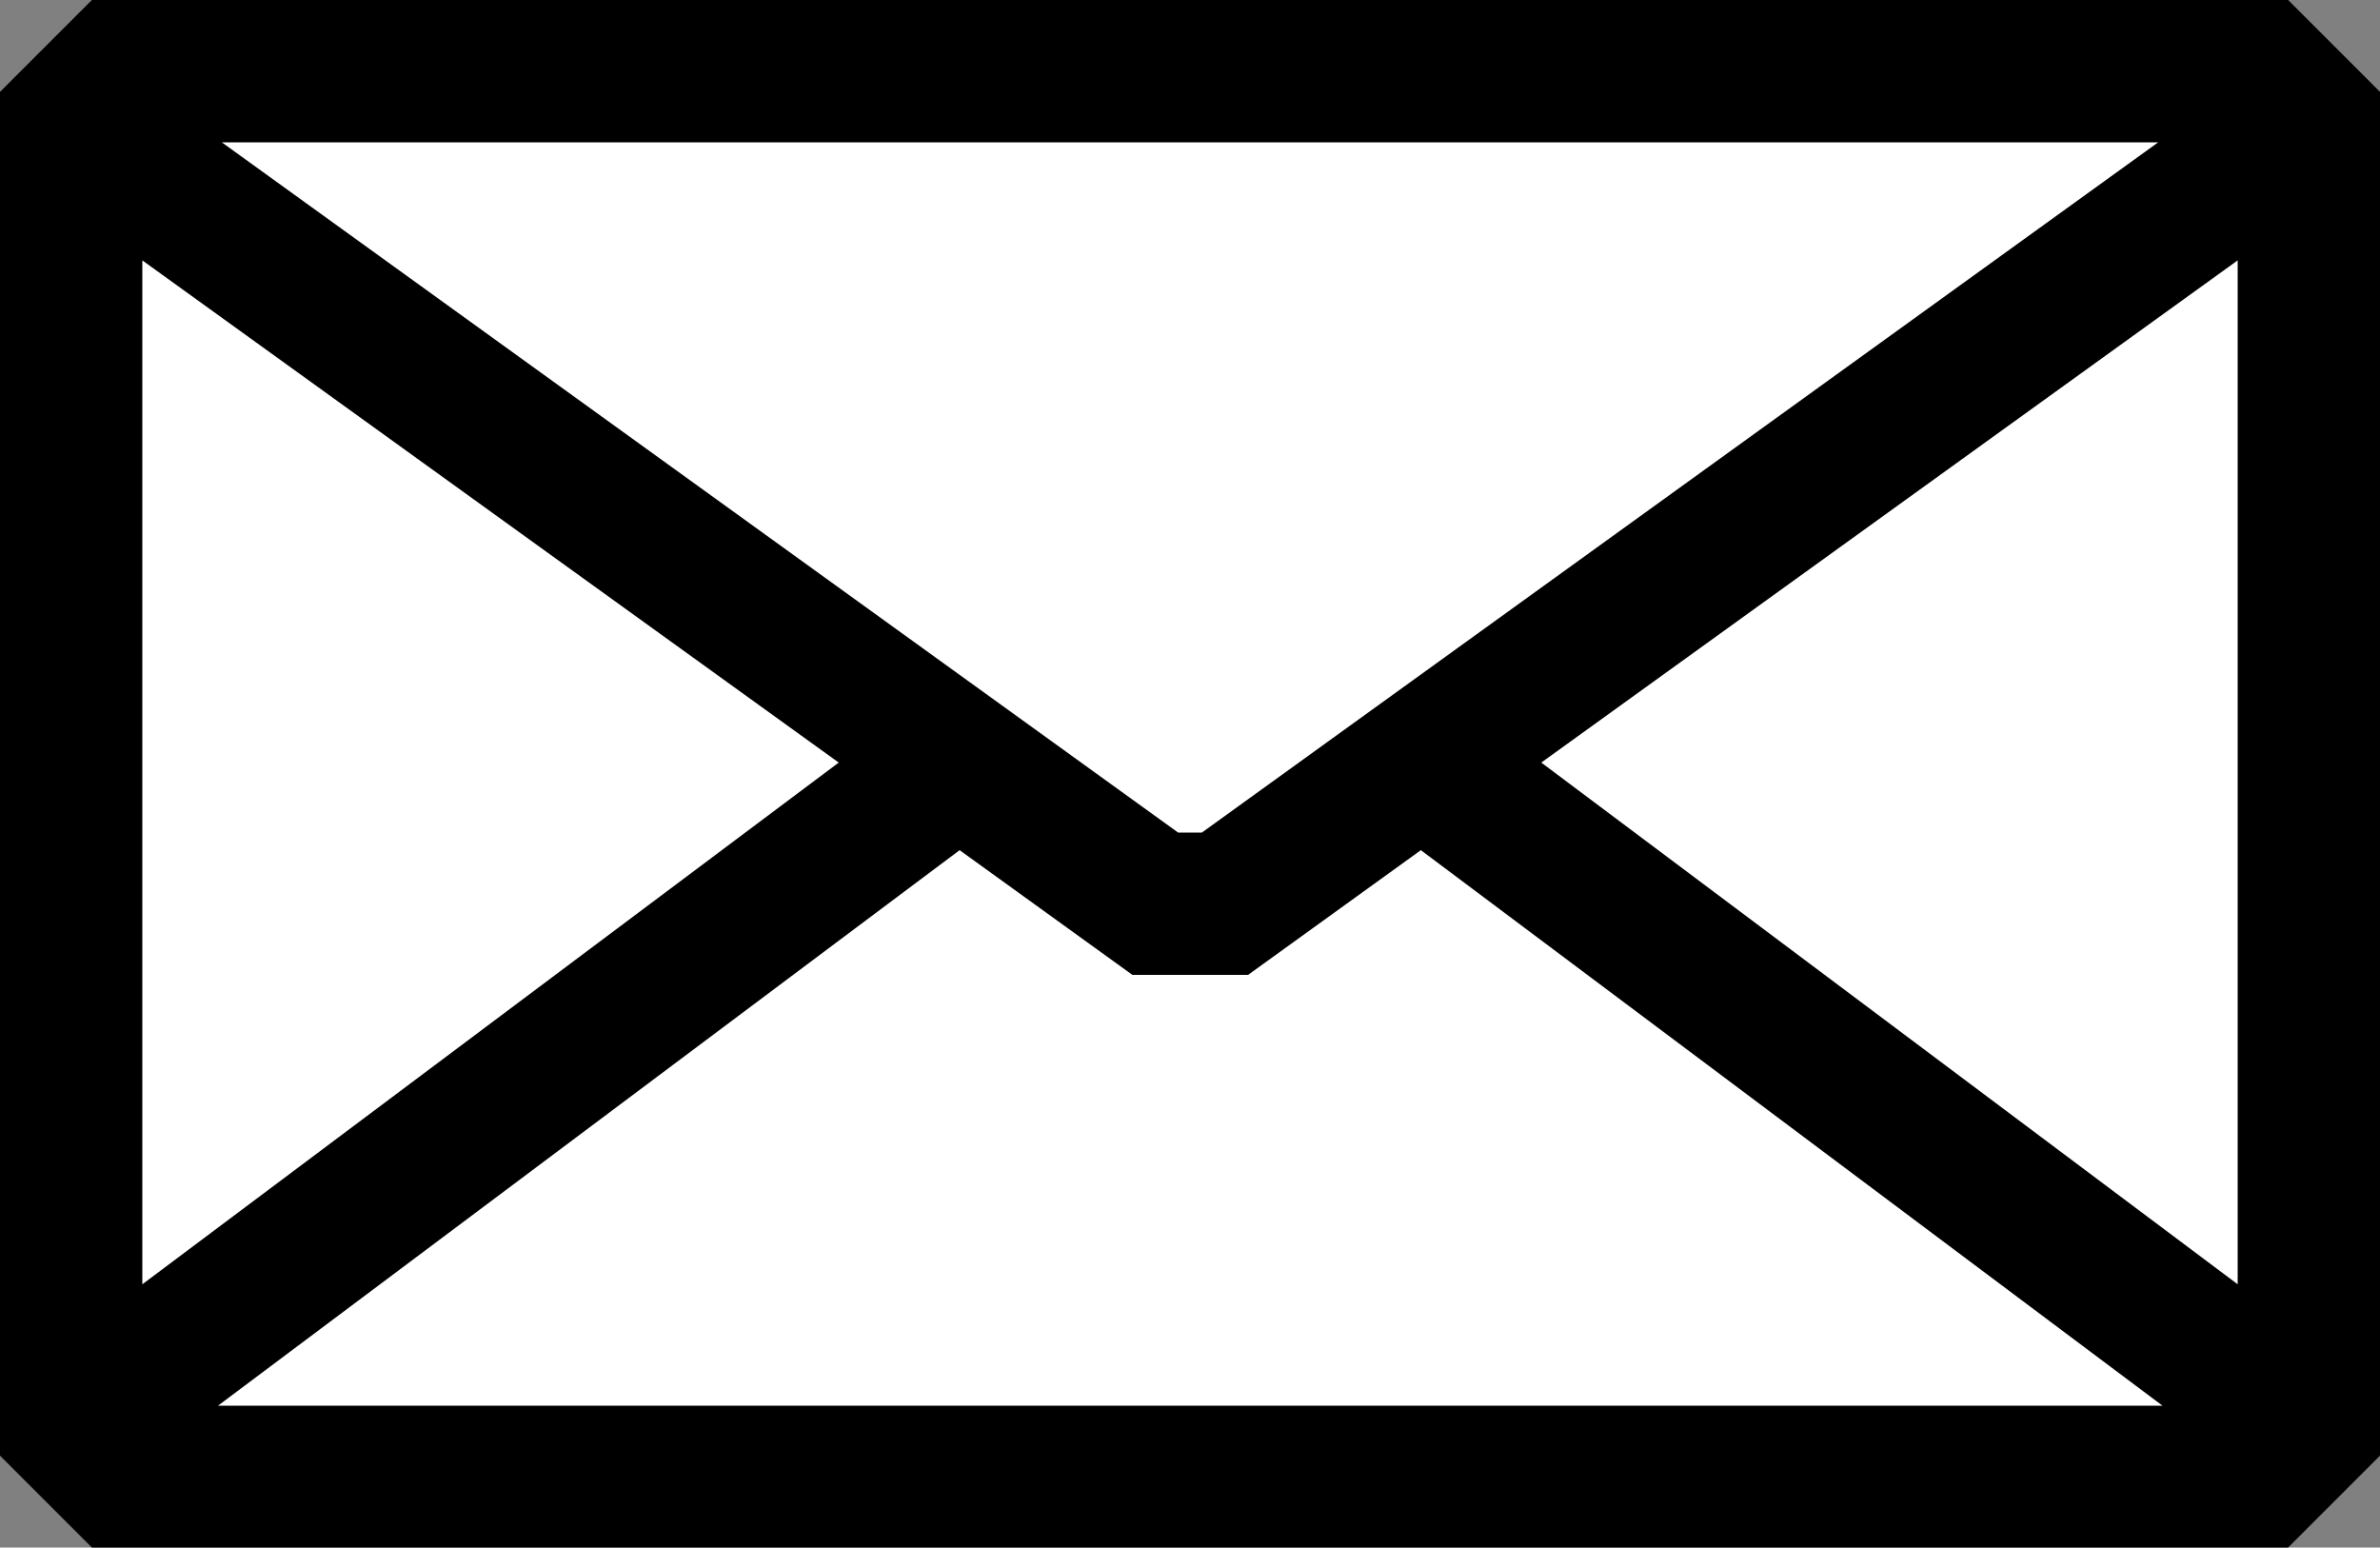 <?xml version="1.0" encoding="UTF-8" standalone="no"?><svg xmlns="http://www.w3.org/2000/svg" xmlns:xlink="http://www.w3.org/1999/xlink" fill="#000000" height="325.1" preserveAspectRatio="xMidYMid meet" version="1" viewBox="0.0 0.0 500.0 325.1" width="500" zoomAndPan="magnify"><rect x="0.0" y="0.0" width="500.0" height="325.1" fill="#808080" stroke="none"/><g id="change1_1"><path d="M485.1,310.2h-463V18.6h463V310.2z" fill="#ffffff"/></g><g id="change2_1"><path d="M480.7,0H19.3L0,19.3v286.5l19.3,19.3h461.4l19.3-19.3V19.3L480.7,0z M252.5,174.9h-5L46.6,29.9h406.8 L252.5,174.9z M176.2,160.2L29.9,269.8V54.7L176.2,160.2z M201.6,178.6l36.3,26.2h24.3l36.3-26.2l155.8,116.7H45.8L201.6,178.6z M323.8,160.2L470.1,54.7v215.1L323.8,160.2z" fill="#000000"/></g></svg>